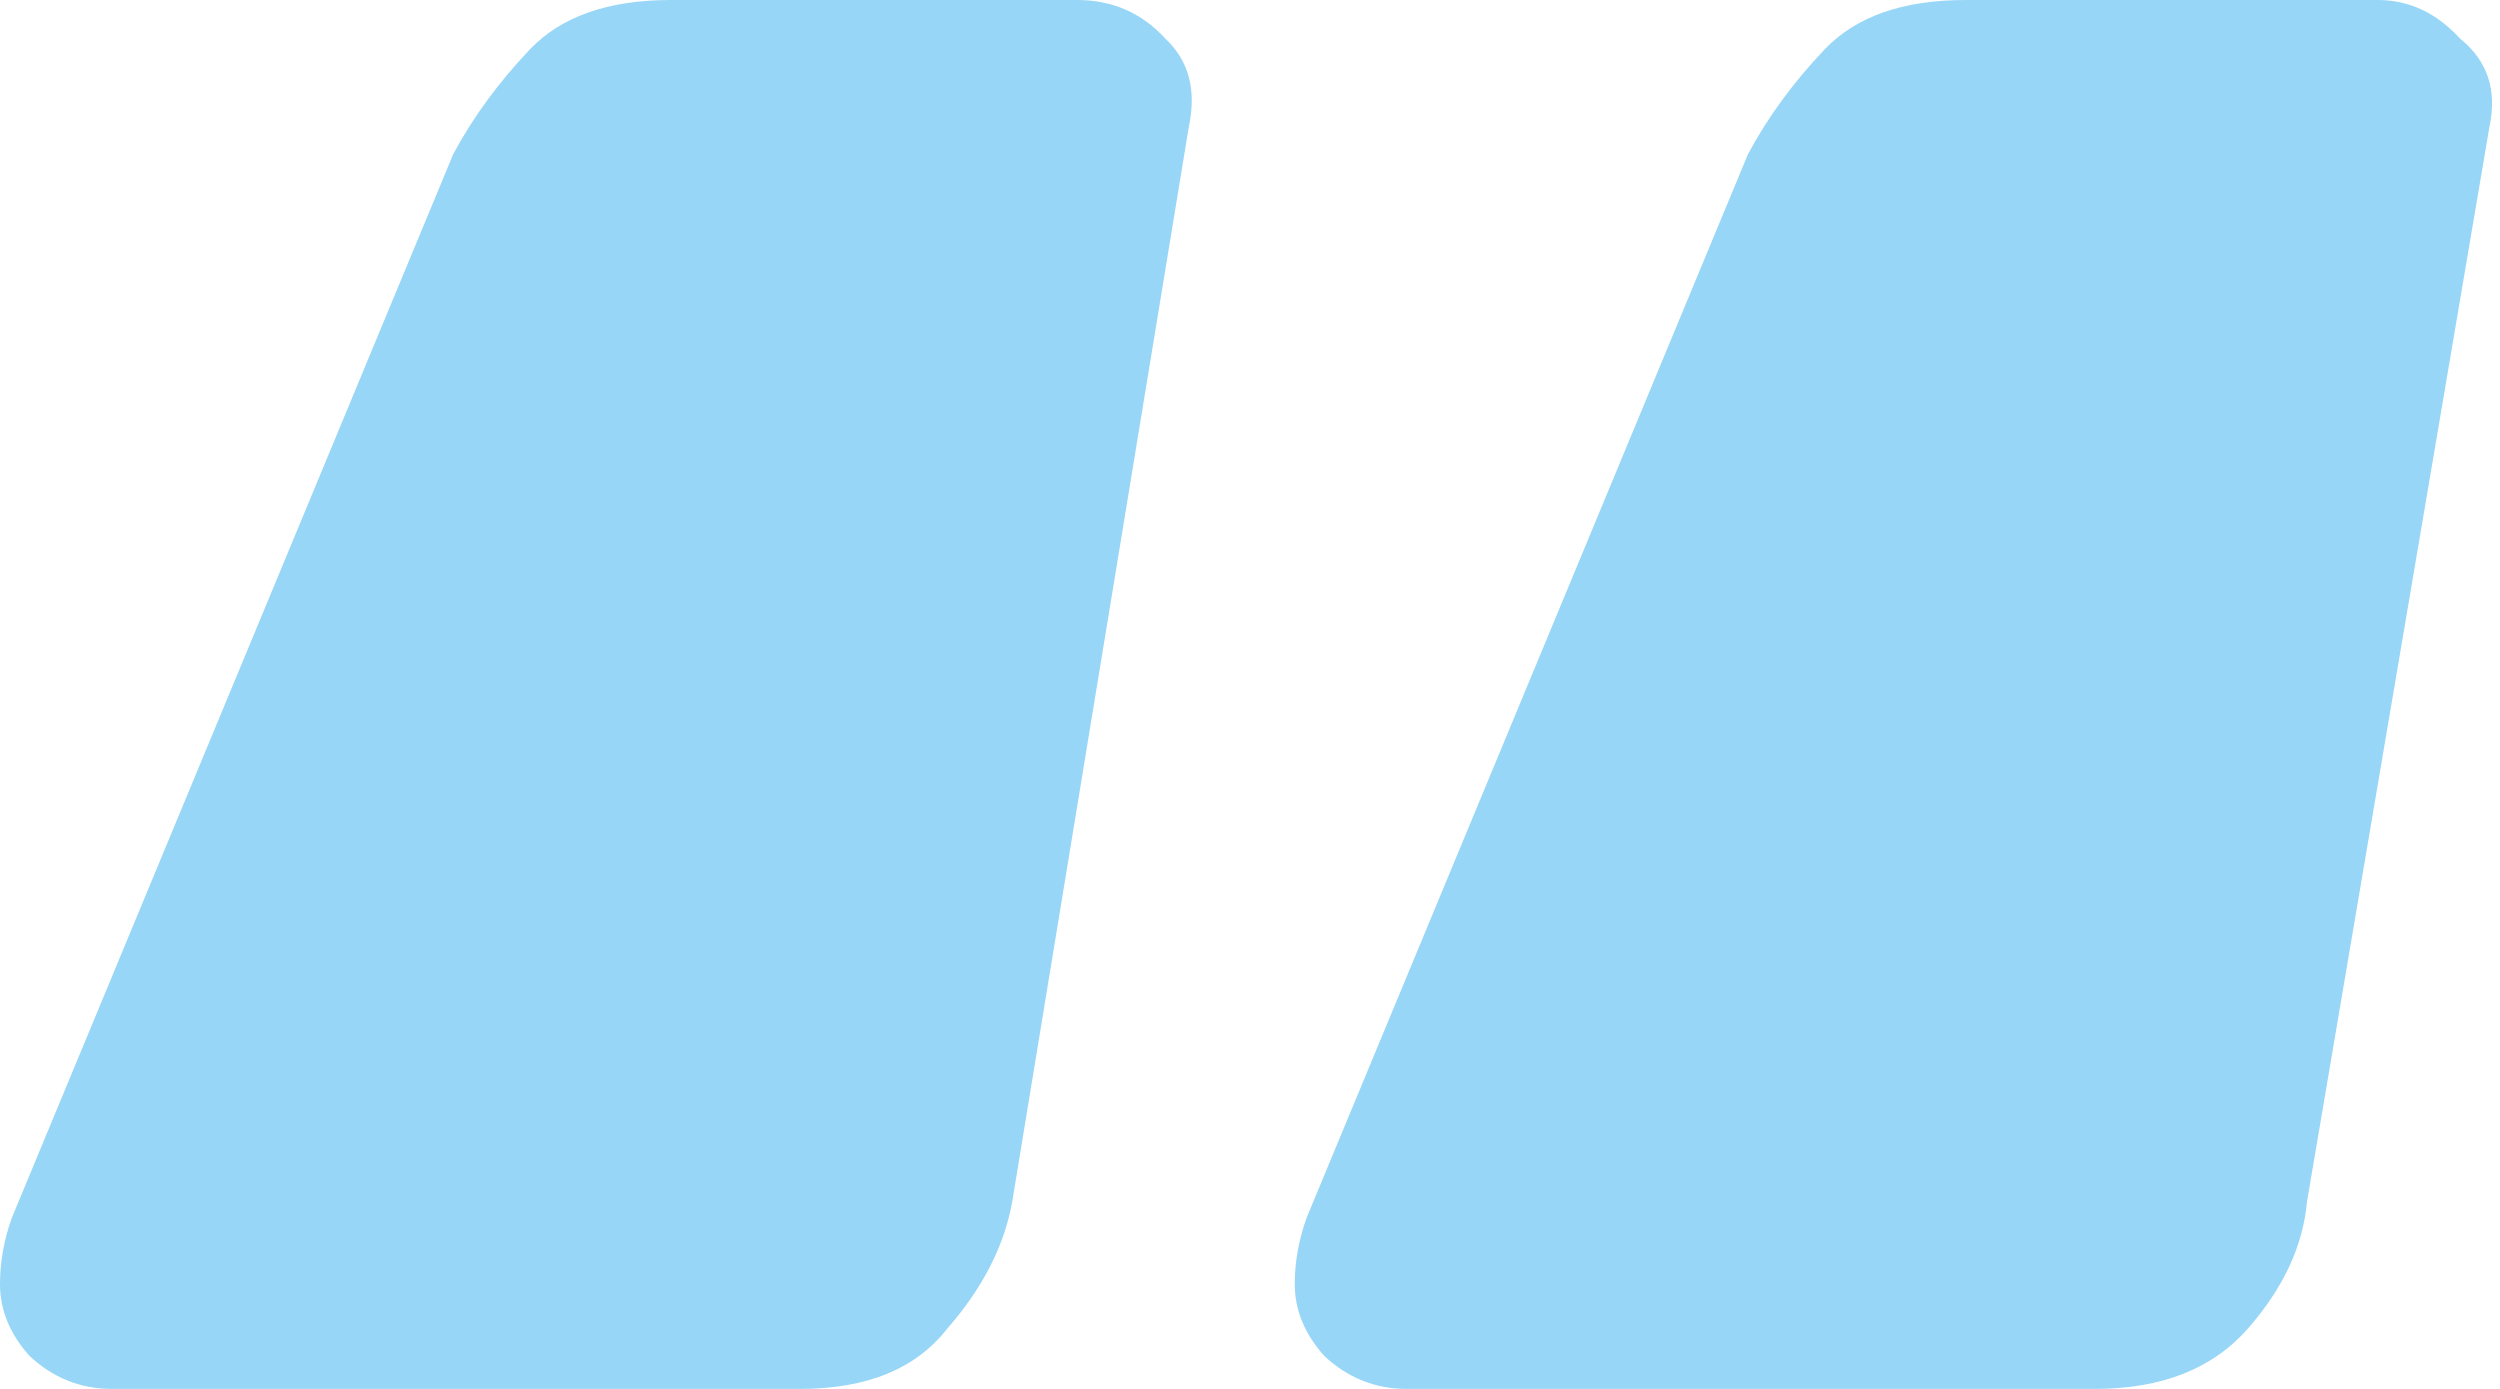 <svg width="72" height="40" viewBox="0 0 72 40" fill="none" xmlns="http://www.w3.org/2000/svg">
<path d="M40.509 40C39.605 40 38.814 39.682 38.136 39.048C37.571 38.413 37.289 37.725 37.289 36.984C37.289 36.349 37.402 35.714 37.628 35.079L50.34 4.444C50.905 3.386 51.639 2.381 52.543 1.429C53.447 0.476 54.803 0 56.611 0H68.476C69.38 0 70.171 0.37 70.849 1.111C71.64 1.746 71.922 2.593 71.696 3.651L66.442 34.603C66.329 35.873 65.764 37.09 64.747 38.254C63.73 39.418 62.261 40 60.34 40H40.509ZM3.22 40C2.316 40 1.525 39.682 0.847 39.048C0.282 38.413 0 37.725 0 36.984C0 36.349 0.113 35.714 0.339 35.079L13.051 4.444C13.616 3.386 14.351 2.381 15.255 1.429C16.159 0.476 17.514 0 19.322 0H31.017C32.035 0 32.882 0.37 33.56 1.111C34.238 1.746 34.464 2.593 34.238 3.651L29.153 34.603C28.927 35.873 28.306 37.09 27.289 38.254C26.385 39.418 24.972 40 23.051 40H3.22Z" fill="#97D6F6"/>
</svg>
